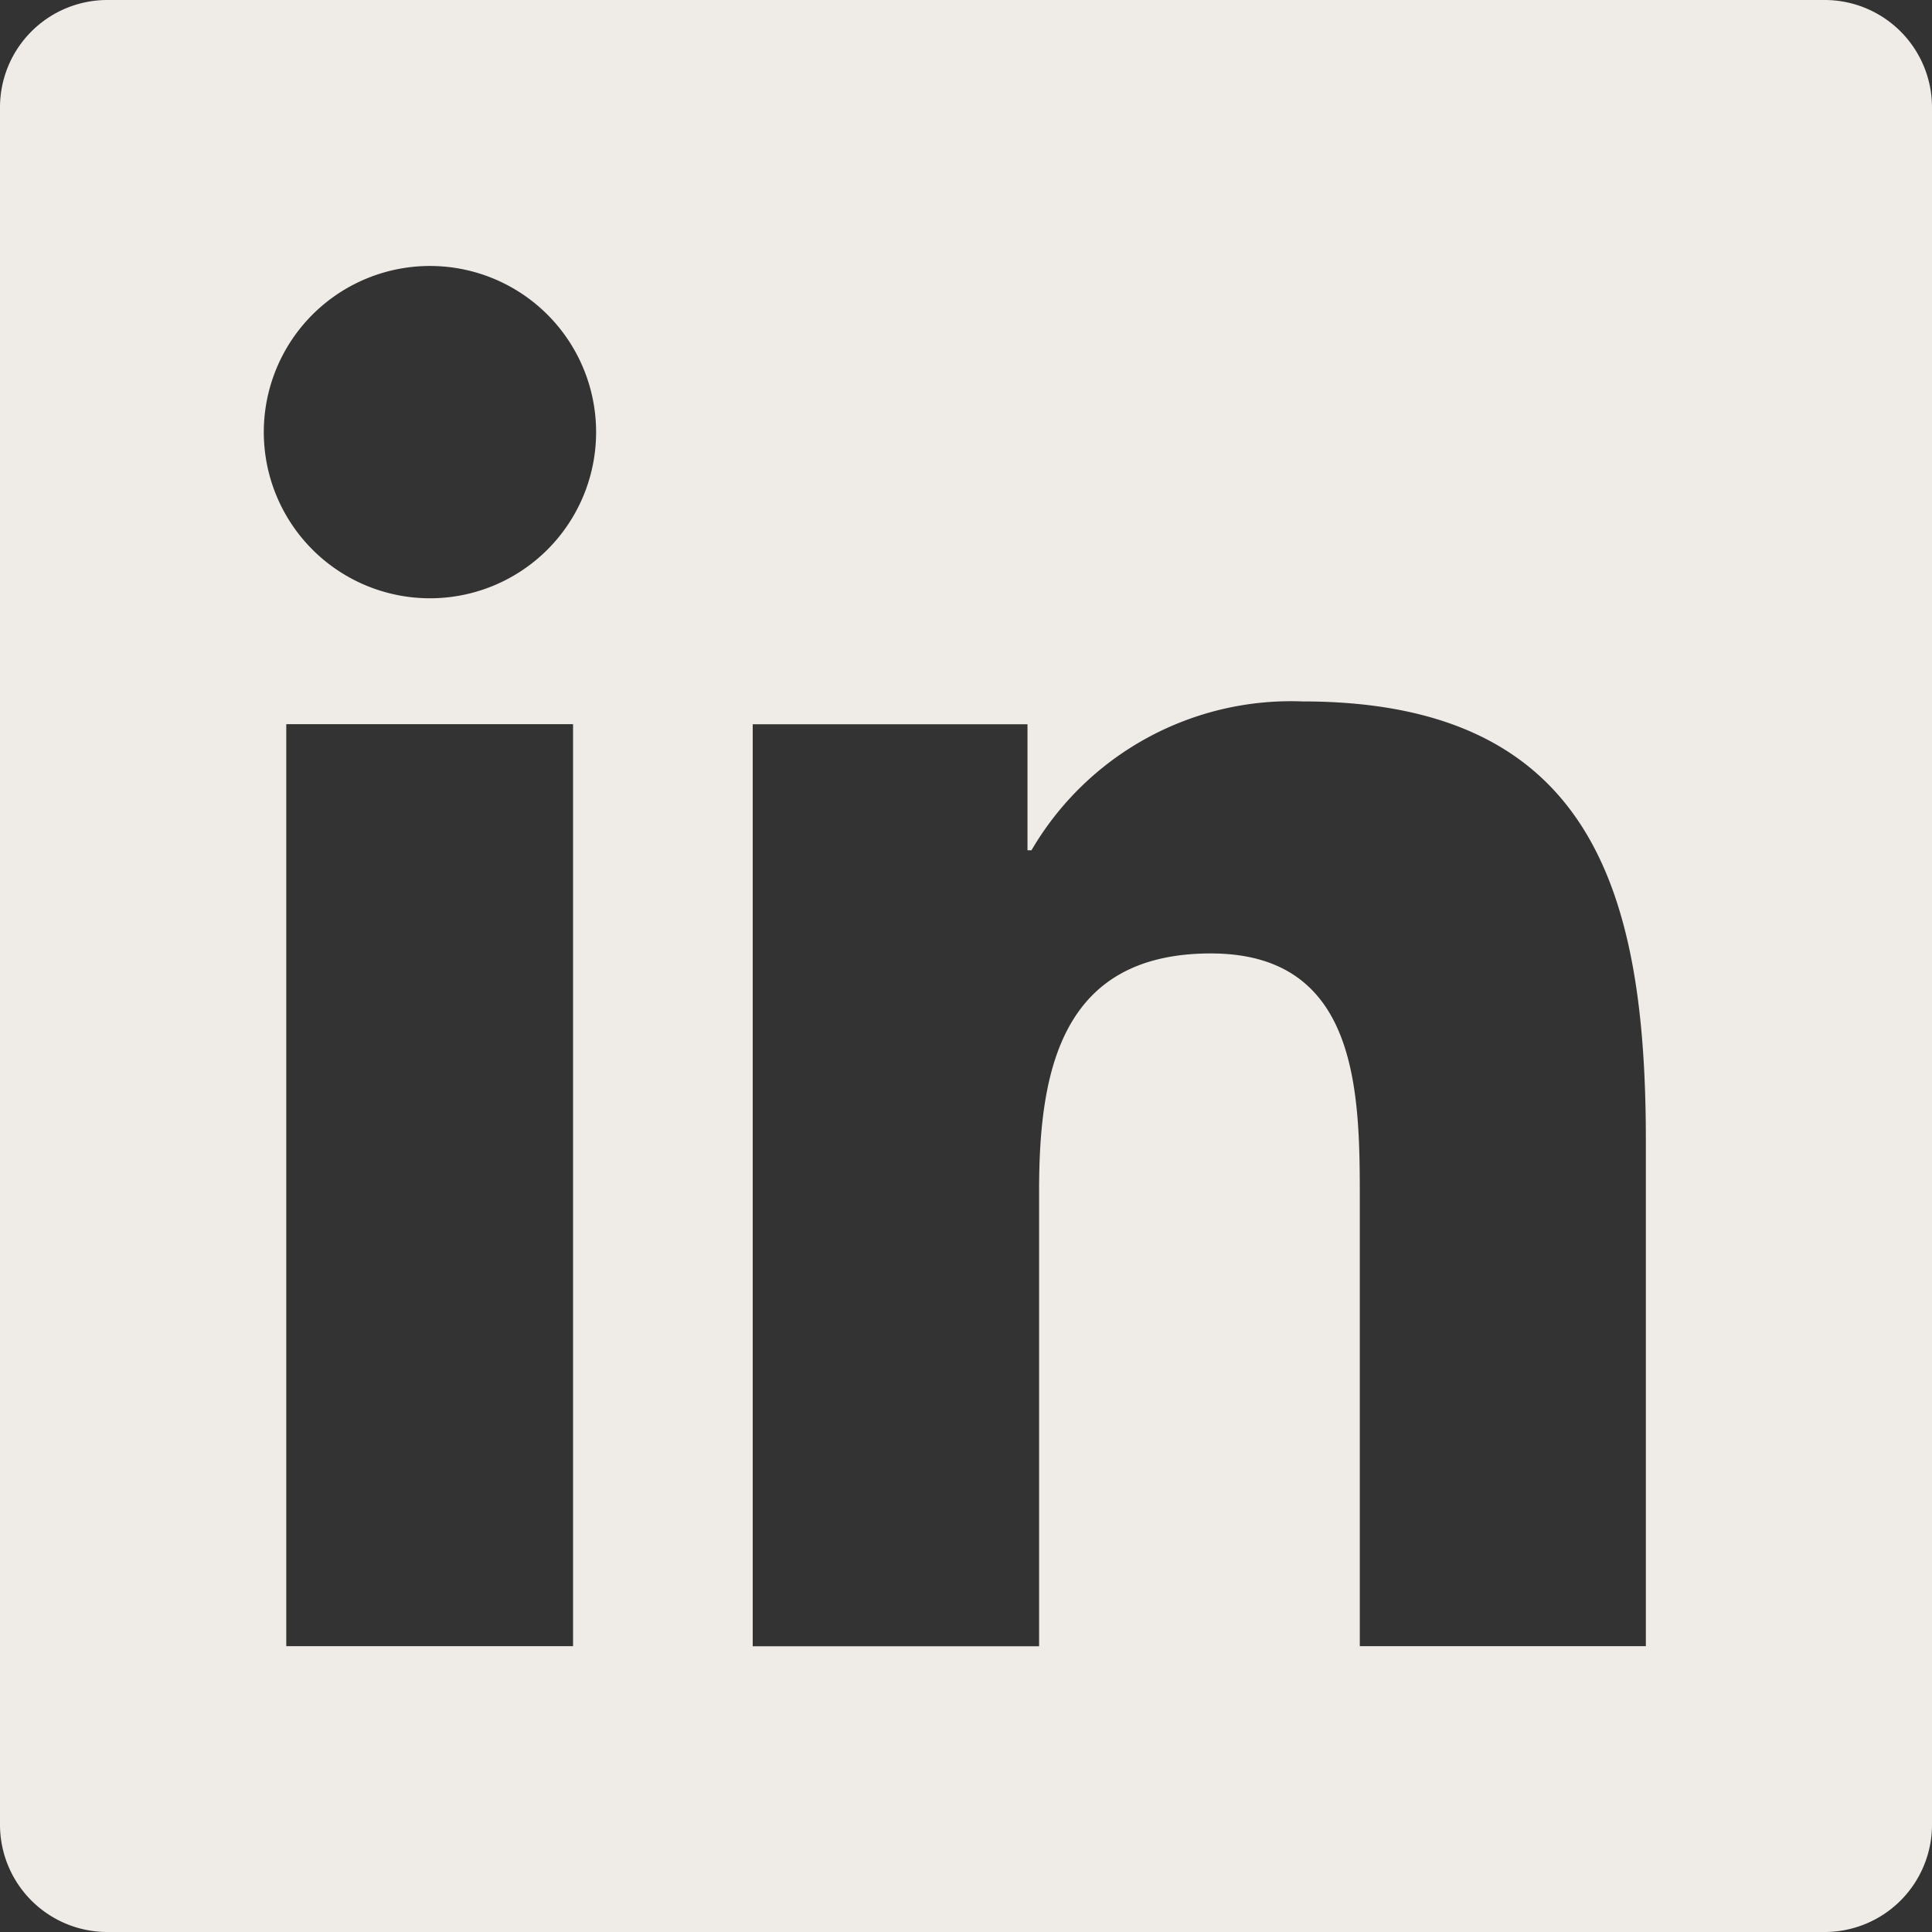 <svg xmlns="http://www.w3.org/2000/svg" width="18" height="18" viewBox="0 0 18 18">
  <rect x="0" y="0" width="18" height="18" fill="#333333" stroke="none"/>
  <path id="Path_377" data-name="Path 377" d="M20,3H4A1,1,0,0,0,3,4V20a1,1,0,0,0,1,1H20a1,1,0,0,0,1-1V4a1,1,0,0,0-1-1ZM8.339,18.337H5.667V9.747H8.339ZM7,8.574A1.548,1.548,0,1,1,8.1,8.121,1.548,1.548,0,0,1,7,8.574Zm11.335,9.763H15.669V14.16c0-1-.018-2.277-1.388-2.277-1.39,0-1.6,1.086-1.6,2.207v4.248H10.013V9.748h2.56v1.174h.037a2.8,2.8,0,0,1,2.524-1.387c2.7,0,3.2,1.778,3.2,4.092v4.71Z" transform="translate(-3 -3)" fill="#efebe7"/>
</svg>
